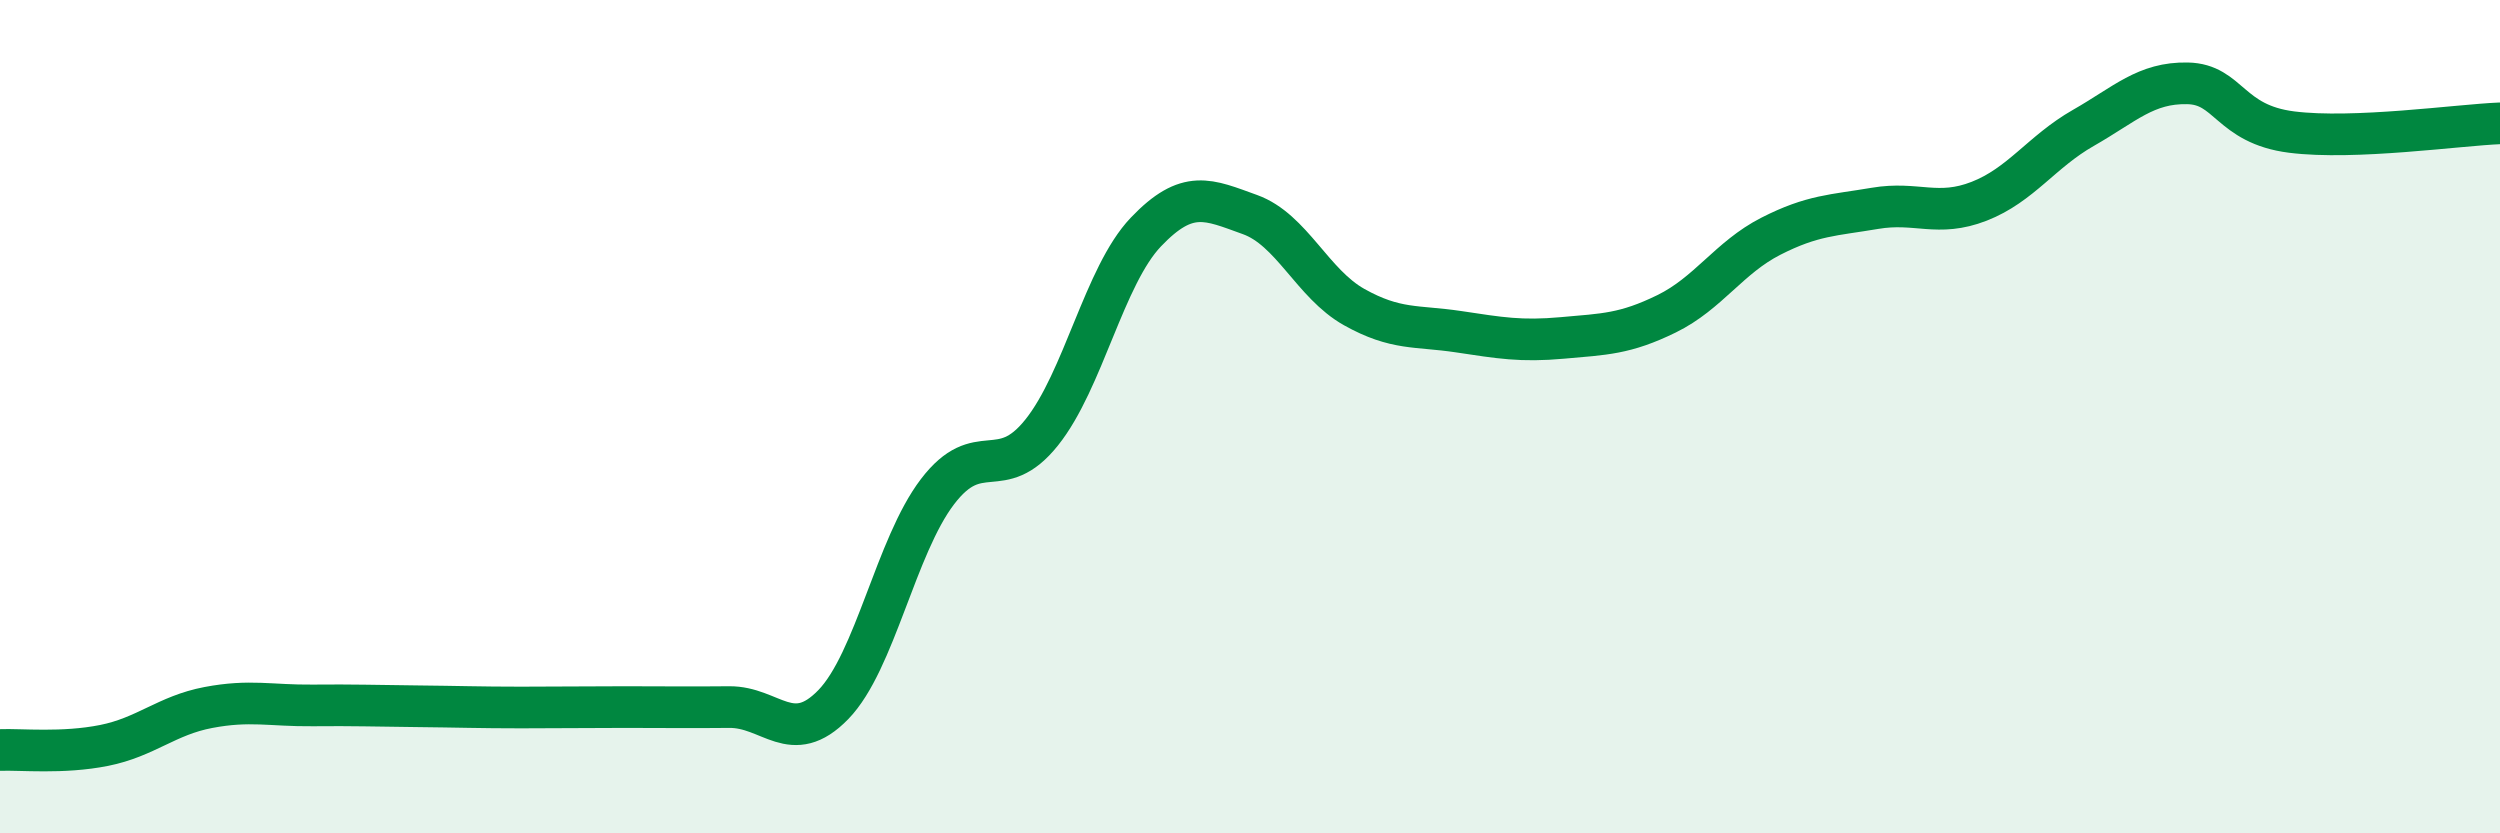 
    <svg width="60" height="20" viewBox="0 0 60 20" xmlns="http://www.w3.org/2000/svg">
      <path
        d="M 0,18 C 0.5,17.98 1.5,18.09 2.5,17.89 C 3.5,17.69 4,17.17 5,16.98 C 6,16.79 6.5,16.94 7.5,16.93 C 8.5,16.92 9,16.94 10,16.95 C 11,16.96 11.5,16.98 12.5,16.98 C 13.5,16.98 14,16.97 15,16.97 C 16,16.97 16.5,16.98 17.5,16.97 C 18.5,16.96 19,17.94 20,16.91 C 21,15.88 21.5,13.11 22.5,11.8 C 23.5,10.49 24,11.63 25,10.38 C 26,9.13 26.5,6.62 27.5,5.57 C 28.5,4.52 29,4.79 30,5.15 C 31,5.51 31.5,6.81 32.5,7.37 C 33.5,7.93 34,7.81 35,7.96 C 36,8.11 36.5,8.2 37.5,8.11 C 38.5,8.02 39,8.02 40,7.53 C 41,7.04 41.5,6.18 42.5,5.67 C 43.5,5.16 44,5.17 45,5 C 46,4.83 46.5,5.22 47.5,4.83 C 48.5,4.44 49,3.64 50,3.07 C 51,2.5 51.5,1.98 52.5,2 C 53.5,2.02 53.5,2.98 55,3.17 C 56.5,3.36 59,3 60,2.96L60 20L0 20Z"
        fill="#008740"
        opacity="0.1"
        stroke-linecap="round"
        stroke-linejoin="round"
      />
      <path
        d="M 0,18 C 0.5,17.98 1.5,18.09 2.5,17.89 C 3.5,17.69 4,17.17 5,16.98 C 6,16.79 6.5,16.94 7.5,16.93 C 8.5,16.92 9,16.94 10,16.95 C 11,16.96 11.5,16.98 12.5,16.98 C 13.5,16.98 14,16.97 15,16.97 C 16,16.97 16.5,16.98 17.5,16.97 C 18.5,16.96 19,17.94 20,16.91 C 21,15.88 21.5,13.11 22.5,11.8 C 23.5,10.49 24,11.63 25,10.38 C 26,9.13 26.5,6.62 27.5,5.57 C 28.5,4.52 29,4.79 30,5.15 C 31,5.51 31.5,6.81 32.5,7.37 C 33.5,7.93 34,7.81 35,7.96 C 36,8.11 36.5,8.2 37.5,8.11 C 38.5,8.02 39,8.02 40,7.53 C 41,7.04 41.5,6.18 42.5,5.67 C 43.5,5.16 44,5.17 45,5 C 46,4.83 46.5,5.22 47.5,4.83 C 48.5,4.44 49,3.64 50,3.07 C 51,2.5 51.5,1.98 52.5,2 C 53.5,2.02 53.5,2.98 55,3.17 C 56.5,3.36 59,3 60,2.96"
        stroke="#008740"
        stroke-width="1"
        fill="none"
        stroke-linecap="round"
        stroke-linejoin="round"
      />
    </svg>
  